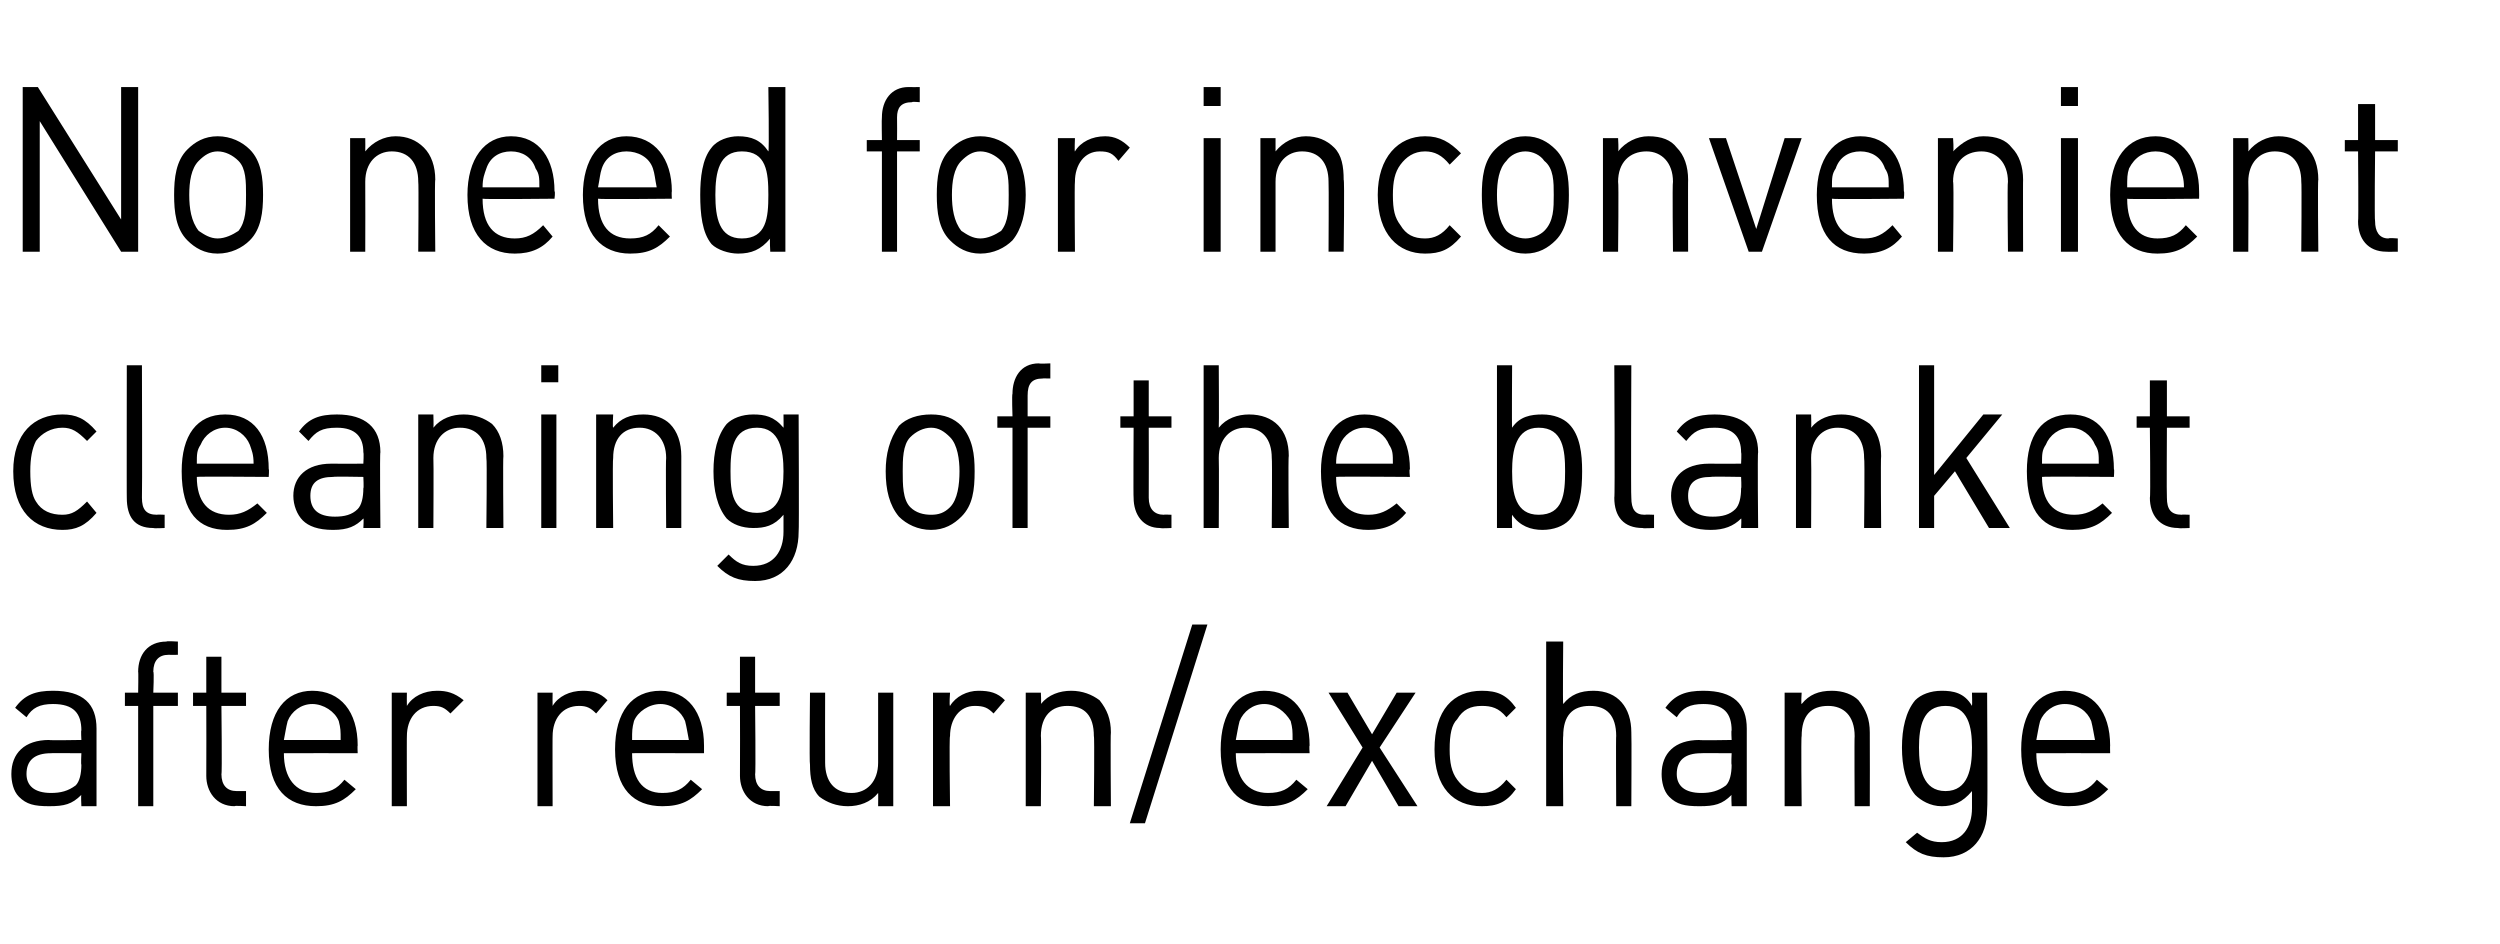 <?xml version="1.0" standalone="no"?><!DOCTYPE svg PUBLIC "-//W3C//DTD SVG 1.1//EN" "http://www.w3.org/Graphics/SVG/1.1/DTD/svg11.dtd"><svg xmlns="http://www.w3.org/2000/svg" version="1.1" width="132.1px" height="49.9px" viewBox="0 -4 132.1 49.9" style="top:-4px"><desc>No need for inconvenient cleaning of the blanket after return/exchange</desc><defs/><g id="Polygon265657"><path d="m4.3 38.6c0 0-.03-.61 0-.6c-.5.5-.9.6-1.7.6c-.8 0-1.2-.1-1.6-.5c-.3-.3-.4-.8-.4-1.2c0-1.1.7-1.8 2-1.8c-.04.03 1.7 0 1.7 0c0 0-.03-.54 0-.5c0-.9-.4-1.4-1.5-1.4c-.7 0-1.1.2-1.4.7c0 0-.6-.5-.6-.5c.5-.7 1.1-.9 2-.9c1.6 0 2.3.7 2.3 2c0-.01 0 4.1 0 4.1l-.8 0zm0-2.8c0 0-1.63-.01-1.6 0c-.9 0-1.3.4-1.3 1.1c0 .6.4 1 1.3 1c.5 0 .9-.1 1.3-.4c.2-.2.3-.6.3-1.1c-.03.04 0-.6 0-.6zm3.8-2.5l0 5.3l-.8 0l0-5.3l-.7 0l0-.7l.7 0c0 0 .02-1.13 0-1.1c0-.9.5-1.6 1.5-1.6c-.04-.04.6 0 .6 0l0 .7c0 0-.49.01-.5 0c-.5 0-.8.3-.8.9c.05-.01 0 1.1 0 1.1l1.3 0l0 .7l-1.3 0zm4.3 5.3c-1 0-1.5-.8-1.5-1.6c.01-.05 0-3.7 0-3.7l-.7 0l0-.7l.7 0l0-1.9l.8 0l0 1.9l1.3 0l0 .7l-1.3 0c0 0 .04 3.63 0 3.6c0 .6.3.9.8.9c.01 0 .5 0 .5 0l0 .8c0 0-.64-.04-.6 0zm2.6-2.8c0 1.3.6 2.1 1.7 2.1c.7 0 1.1-.2 1.5-.7c0 0 .6.5.6.5c-.6.6-1.1.9-2.1.9c-1.5 0-2.5-.9-2.5-3c0-2 .9-3.1 2.3-3.1c1.5 0 2.4 1.1 2.4 2.9c-.02-.01 0 .4 0 .4c0 0-3.86-.01-3.9 0zm2.9-1.7c-.2-.5-.8-.9-1.4-.9c-.6 0-1.1.4-1.3.9c-.1.4-.1.5-.2 1c0 0 3 0 3 0c0-.5 0-.6-.1-1zm5.9-.4c-.3-.3-.5-.4-.9-.4c-.9 0-1.4.7-1.4 1.6c-.01-.02 0 3.7 0 3.7l-.8 0l0-6l.8 0c0 0-.01.69 0 .7c.3-.5.9-.8 1.6-.8c.5 0 .9.1 1.4.5c0 0-.7.7-.7.7zm7.7 0c-.3-.3-.5-.4-.9-.4c-.9 0-1.4.7-1.4 1.6c-.01-.02 0 3.7 0 3.7l-.8 0l0-6l.8 0c0 0-.01.69 0 .7c.3-.5.9-.8 1.6-.8c.5 0 .9.1 1.3.5c0 0-.6.7-.6.7zm1.9 2.1c0 1.3.5 2.1 1.6 2.1c.7 0 1.1-.2 1.5-.7c0 0 .6.5.6.5c-.6.6-1.1.9-2.1.9c-1.5 0-2.5-.9-2.5-3c0-2 .9-3.1 2.4-3.1c1.4 0 2.3 1.1 2.3 2.9c0-.01 0 .4 0 .4c0 0-3.85-.01-3.8 0zm2.8-1.7c-.2-.5-.7-.9-1.3-.9c-.6 0-1.2.4-1.4.9c-.1.4-.1.5-.1 1c0 0 3 0 3 0c-.1-.5-.1-.6-.2-1zm4.4 4.5c-1 0-1.5-.8-1.5-1.6c.01-.05 0-3.7 0-3.7l-.7 0l0-.7l.7 0l0-1.9l.8 0l0 1.9l1.3 0l0 .7l-1.3 0c0 0 .04 3.63 0 3.6c0 .6.3.9.8.9c.02 0 .5 0 .5 0l0 .8c0 0-.63-.04-.6 0zm5.8 0c0 0 .01-.71 0-.7c-.4.5-1 .7-1.6.7c-.6 0-1.1-.2-1.5-.5c-.4-.4-.5-1-.5-1.7c-.04-.01 0-3.8 0-3.8l.8 0c0 0-.01 3.66 0 3.7c0 1 .5 1.6 1.4 1.6c.8 0 1.4-.6 1.4-1.6c0-.04 0-3.7 0-3.7l.8 0l0 6l-.8 0zm6.1-4.9c-.3-.3-.5-.4-1-.4c-.8 0-1.3.7-1.3 1.6c-.05-.02 0 3.7 0 3.7l-.9 0l0-6l.9 0c0 0-.05.69 0 .7c.3-.5.9-.8 1.5-.8c.6 0 1 .1 1.4.5c0 0-.6.7-.6.7zm5.3 4.9c0 0 .04-3.73 0-3.7c0-1.1-.5-1.6-1.4-1.6c-.8 0-1.4.5-1.4 1.6c.03-.03 0 3.7 0 3.7l-.8 0l0-6l.8 0c0 0 .03.62 0 .6c.4-.5 1-.7 1.6-.7c.6 0 1.1.2 1.5.5c.4.5.6 1 .6 1.7c-.03.02 0 3.9 0 3.9l-.9 0zm2.7.9l-.8 0l3.3-10.5l.8 0l-3.3 10.5zm4.8-3.7c0 1.3.6 2.1 1.7 2.1c.7 0 1.1-.2 1.5-.7c0 0 .6.5.6.5c-.6.6-1.1.9-2.1.9c-1.5 0-2.5-.9-2.5-3c0-2 .9-3.1 2.3-3.1c1.5 0 2.4 1.1 2.4 2.9c-.03-.01 0 .4 0 .4c0 0-3.87-.01-3.9 0zm2.9-1.7c-.3-.5-.8-.9-1.4-.9c-.6 0-1.1.4-1.3.9c-.1.4-.1.5-.2 1c0 0 3 0 3 0c0-.5 0-.6-.1-1zm5.7 4.5l-1.4-2.4l-1.4 2.4l-1 0l1.9-3.1l-1.8-2.9l1 0l1.3 2.2l1.3-2.2l1 0l-1.9 2.9l2 3.1l-1 0zm4.4 0c-1.5 0-2.5-1-2.5-3c0-2.1 1-3.1 2.5-3.1c.8 0 1.3.2 1.8.9c0 0-.5.5-.5.5c-.4-.5-.8-.6-1.3-.6c-.6 0-1 .2-1.3.7c-.3.3-.4.8-.4 1.6c0 .7.1 1.2.4 1.6c.3.4.7.7 1.3.7c.5 0 .9-.2 1.3-.7c0 0 .5.5.5.5c-.5.7-1 .9-1.8.9zm7.1 0c0 0-.02-3.75 0-3.7c0-1.1-.5-1.6-1.4-1.6c-.9 0-1.4.5-1.4 1.6c-.03-.05 0 3.7 0 3.7l-.9 0l0-8.7l.9 0c0 0-.03 3.32 0 3.3c.4-.5.9-.7 1.6-.7c1.3 0 2 .9 2 2.2c.02.01 0 3.9 0 3.9l-.8 0zm6.1 0c0 0-.03-.61 0-.6c-.5.5-.9.6-1.7.6c-.8 0-1.2-.1-1.6-.5c-.3-.3-.4-.8-.4-1.2c0-1.1.7-1.8 2-1.8c-.04.03 1.7 0 1.7 0c0 0-.03-.54 0-.5c0-.9-.4-1.4-1.5-1.4c-.7 0-1.1.2-1.4.7c0 0-.6-.5-.6-.5c.5-.7 1.1-.9 2-.9c1.6 0 2.3.7 2.3 2c0-.01 0 4.1 0 4.1l-.8 0zm0-2.8c0 0-1.63-.01-1.6 0c-.9 0-1.3.4-1.3 1.1c0 .6.4 1 1.3 1c.5 0 .9-.1 1.3-.4c.2-.2.3-.6.3-1.1c-.03.04 0-.6 0-.6zm6.5 2.8c0 0-.02-3.73 0-3.7c0-1.1-.6-1.6-1.4-1.6c-.9 0-1.4.5-1.4 1.6c-.04-.03 0 3.7 0 3.7l-.9 0l0-6l.9 0c0 0-.04.62 0 .6c.4-.5.9-.7 1.6-.7c.6 0 1.1.2 1.4.5c.4.5.6 1 .6 1.7c.01.02 0 3.9 0 3.9l-.8 0zm4.7 2.7c-.9 0-1.4-.2-2-.8c0 0 .6-.5.6-.5c.4.3.7.5 1.3.5c1.1 0 1.6-.8 1.6-1.8c0 0 0-.9 0-.9c-.5.6-1 .8-1.6.8c-.6 0-1.1-.3-1.4-.6c-.5-.6-.7-1.5-.7-2.5c0-1 .2-1.9.7-2.5c.3-.3.8-.5 1.4-.5c.6 0 1.2.1 1.6.8c.02-.03 0-.7 0-.7l.8 0c0 0 .04 6.15 0 6.2c0 1.4-.8 2.5-2.3 2.5zm.1-8c-1.2 0-1.4 1.1-1.4 2.2c0 1.1.2 2.3 1.4 2.3c1.2 0 1.4-1.2 1.4-2.3c0-1.1-.2-2.2-1.4-2.2zm4.8 2.5c0 1.3.6 2.1 1.7 2.1c.7 0 1.1-.2 1.5-.7c0 0 .6.5.6.5c-.6.6-1.1.9-2.1.9c-1.5 0-2.5-.9-2.5-3c0-2 .9-3.1 2.3-3.1c1.5 0 2.4 1.1 2.4 2.9c-.01-.01 0 .4 0 .4c0 0-3.86-.01-3.9 0zm2.9-1.7c-.2-.5-.7-.9-1.4-.9c-.6 0-1.1.4-1.3.9c-.1.4-.1.5-.2 1c0 0 3.1 0 3.1 0c-.1-.5-.1-.6-.2-1z" stroke="none" fill="#000"/></g><g id="Polygon265656"><path d="m3.3 24c-1.5 0-2.6-1-2.6-3.1c0-2 1.1-3 2.6-3c.7 0 1.2.2 1.8.9c0 0-.5.5-.5.5c-.5-.5-.8-.7-1.3-.7c-.6 0-1.1.3-1.4.7c-.2.4-.3.9-.3 1.6c0 .8.1 1.3.3 1.6c.3.5.8.7 1.4.7c.5 0 .8-.2 1.3-.7c0 0 .5.6.5.6c-.6.7-1.1.9-1.8.9zm4.8-.1c-1 0-1.4-.6-1.4-1.6c-.01.04 0-7 0-7l.8 0c0 0 .02 7 0 7c0 .6.2.9.8.9c-.01-.02.4 0 .4 0l0 .7c0 0-.56.03-.6 0zm2.3-2.7c0 1.3.6 2 1.7 2c.6 0 1-.2 1.5-.6c0 0 .5.5.5.5c-.6.6-1.1.9-2.1.9c-1.5 0-2.4-.9-2.4-3.1c0-1.9.8-3 2.3-3c1.5 0 2.3 1.1 2.3 2.9c.03-.03 0 .4 0 .4c0 0-3.82-.03-3.8 0zm2.8-1.7c-.2-.5-.7-.9-1.3-.9c-.6 0-1.1.4-1.3.9c-.2.3-.2.5-.2 1c0 0 3 0 3 0c0-.5-.1-.7-.2-1zm6 4.4c0 0 .03-.54 0-.5c-.4.4-.8.6-1.6.6c-.8 0-1.3-.2-1.6-.5c-.3-.3-.5-.8-.5-1.3c0-1 .7-1.7 2-1.7c.02.01 1.7 0 1.7 0c0 0 .03-.56 0-.6c0-.8-.4-1.3-1.4-1.3c-.8 0-1.1.2-1.5.7c0 0-.5-.5-.5-.5c.5-.7 1.1-.9 2-.9c1.5 0 2.3.7 2.3 2c-.04-.04 0 4 0 4l-.9 0zm0-2.7c0 0-1.57-.03-1.6 0c-.8 0-1.2.3-1.2 1c0 .7.4 1.1 1.3 1.1c.5 0 .9-.1 1.2-.4c.2-.2.3-.6.3-1.1c.03.01 0-.6 0-.6zm6.5 2.7c0 0 .04-3.66 0-3.7c0-1-.5-1.6-1.4-1.6c-.8 0-1.4.6-1.4 1.6c.02.04 0 3.7 0 3.7l-.8 0l0-6l.8 0c0 0 .02.7 0 .7c.4-.5 1-.7 1.6-.7c.6 0 1.1.2 1.5.5c.4.4.6 1 .6 1.7c-.03 0 0 3.8 0 3.8l-.9 0zm2.9 0l0-6l.8 0l0 6l-.8 0zm0-7.7l0-.9l.9 0l0 .9l-.9 0zm6.6 7.7c0 0-.03-3.66 0-3.7c0-1-.6-1.6-1.4-1.6c-.9 0-1.4.6-1.4 1.6c-.04.04 0 3.7 0 3.7l-.9 0l0-6l.9 0c0 0-.04.7 0 .7c.4-.5.9-.7 1.6-.7c.6 0 1.1.2 1.4.5c.4.4.6 1 .6 1.7c0 0 0 3.8 0 3.8l-.8 0zm4.7 2.8c-.9 0-1.4-.2-2-.8c0 0 .6-.6.6-.6c.4.4.7.6 1.3.6c1.1 0 1.6-.8 1.6-1.8c0 0 0-.9 0-.9c-.5.6-1 .7-1.6.7c-.6 0-1.1-.2-1.4-.5c-.5-.6-.7-1.5-.7-2.5c0-1 .2-1.9.7-2.5c.3-.3.8-.5 1.4-.5c.6 0 1.1.1 1.6.7c.01.04 0-.7 0-.7l.8 0c0 0 .03 6.23 0 6.2c0 1.5-.8 2.6-2.3 2.6zm.1-8.1c-1.3 0-1.4 1.2-1.4 2.3c0 1.1.1 2.2 1.4 2.2c1.2 0 1.4-1.1 1.4-2.2c0-1.1-.2-2.3-1.4-2.3zm10.8 4.7c-.4.4-.9.7-1.6.7c-.7 0-1.3-.3-1.7-.7c-.5-.6-.7-1.4-.7-2.4c0-.9.2-1.7.7-2.4c.4-.4 1-.6 1.7-.6c.7 0 1.2.2 1.6.6c.6.7.7 1.5.7 2.4c0 1-.1 1.8-.7 2.4zm-.6-4.2c-.3-.3-.6-.5-1-.5c-.4 0-.8.2-1.1.5c-.4.4-.4 1.2-.4 1.8c0 .7 0 1.5.4 1.9c.3.3.7.4 1.1.4c.4 0 .7-.1 1-.4c.4-.4.5-1.2.5-1.9c0-.6-.1-1.4-.5-1.8zm4.1-.5l0 5.3l-.8 0l0-5.3l-.8 0l0-.6l.8 0c0 0-.04-1.16 0-1.2c0-.8.4-1.6 1.4-1.6c.01.03.6 0 .6 0l0 .8c0 0-.44-.01-.4 0c-.6 0-.8.3-.8.9c0-.03 0 1.1 0 1.1l1.2 0l0 .6l-1.2 0zm7 5.3c-.9 0-1.4-.7-1.4-1.6c-.02.03 0-3.7 0-3.7l-.7 0l0-.6l.7 0l0-1.9l.8 0l0 1.9l1.2 0l0 .6l-1.2 0c0 0 .01 3.7 0 3.7c0 .6.3.9.8.9c-.01-.02.4 0 .4 0l0 .7c0 0-.56.03-.6 0zm5.9 0c0 0 .03-3.67 0-3.7c0-1-.5-1.6-1.4-1.6c-.8 0-1.4.6-1.4 1.6c.02.03 0 3.7 0 3.7l-.8 0l0-8.6l.8 0c0 0 .02 3.3 0 3.3c.4-.5 1-.7 1.6-.7c1.3 0 2.1.8 2.1 2.2c-.04-.02 0 3.8 0 3.8l-.9 0zm3.4-2.7c0 1.3.6 2 1.7 2c.6 0 1-.2 1.5-.6c0 0 .5.5.5.5c-.5.6-1.1.9-2 .9c-1.5 0-2.5-.9-2.5-3.1c0-1.9.9-3 2.3-3c1.5 0 2.4 1.1 2.4 2.9c-.05-.03 0 .4 0 .4c0 0-3.89-.03-3.9 0zm2.8-1.7c-.2-.5-.7-.9-1.3-.9c-.6 0-1.1.4-1.3.9c-.1.3-.2.5-.2 1c0 0 3 0 3 0c0-.5 0-.7-.2-1zm9.5 4c-.3.3-.8.5-1.4.5c-.6 0-1.2-.2-1.6-.8c-.02.02 0 .7 0 .7l-.8 0l0-8.6l.8 0c0 0-.02 3.33 0 3.3c.4-.6 1-.7 1.6-.7c.6 0 1.1.2 1.4.5c.6.6.7 1.6.7 2.5c0 1-.1 2-.7 2.6zm-1.6-4.9c-1.2 0-1.4 1.2-1.4 2.3c0 1.2.2 2.3 1.4 2.3c1.3 0 1.4-1.1 1.4-2.3c0-1.1-.1-2.3-1.4-2.3zm5.5 5.3c-1 0-1.5-.6-1.5-1.6c.04.04 0-7 0-7l.9 0c0 0-.03 7 0 7c0 .6.2.9.7.9c.03-.02.5 0 .5 0l0 .7c0 0-.62.03-.6 0zm5.2 0c0 0 .03-.54 0-.5c-.4.4-.9.6-1.6.6c-.8 0-1.3-.2-1.6-.5c-.3-.3-.5-.8-.5-1.3c0-1 .7-1.7 2-1.7c.01.01 1.7 0 1.7 0c0 0 .03-.56 0-.6c0-.8-.4-1.3-1.4-1.3c-.8 0-1.1.2-1.5.7c0 0-.5-.5-.5-.5c.5-.7 1.1-.9 2-.9c1.5 0 2.3.7 2.3 2c-.04-.04 0 4 0 4l-.9 0zm0-2.7c0 0-1.57-.03-1.6 0c-.8 0-1.2.3-1.2 1c0 .7.4 1.1 1.3 1.1c.5 0 .9-.1 1.2-.4c.2-.2.3-.6.3-1.1c.03.01 0-.6 0-.6zm6.5 2.7c0 0 .04-3.66 0-3.7c0-1-.5-1.6-1.4-1.6c-.8 0-1.4.6-1.4 1.6c.02.04 0 3.7 0 3.7l-.8 0l0-6l.8 0c0 0 .02.7 0 .7c.4-.5 1-.7 1.6-.7c.6 0 1.1.2 1.5.5c.4.4.6 1 .6 1.7c-.03 0 0 3.8 0 3.8l-.9 0zm6.6 0l-1.8-3l-1.1 1.3l0 1.7l-.8 0l0-8.6l.8 0l0 5.8l2.6-3.2l1 0l-1.9 2.3l2.3 3.7l-1.1 0zm2.8-2.7c0 1.3.6 2 1.7 2c.6 0 1-.2 1.5-.6c0 0 .5.5.5.5c-.6.6-1.1.9-2.1.9c-1.5 0-2.4-.9-2.4-3.1c0-1.9.8-3 2.3-3c1.5 0 2.3 1.1 2.3 2.9c.03-.03 0 .4 0 .4c0 0-3.81-.03-3.8 0zm2.8-1.7c-.2-.5-.7-.9-1.3-.9c-.6 0-1.1.4-1.3.9c-.2.3-.2.5-.2 1c0 0 3 0 3 0c0-.5 0-.7-.2-1zm4.4 4.4c-1 0-1.5-.7-1.5-1.6c.04.03 0-3.7 0-3.7l-.7 0l0-.6l.7 0l0-1.9l.9 0l0 1.9l1.2 0l0 .6l-1.2 0c0 0-.02 3.7 0 3.7c0 .6.2.9.8.9c-.05-.02.4 0 .4 0l0 .7c0 0-.6.03-.6 0z" stroke="none" fill="#000"/></g><g id="Polygon265655"><path d="m6.4 9.3l-4.3-6.9l0 6.9l-.9 0l0-8.7l.8 0l4.4 7l0-7l.9 0l0 8.7l-.9 0zm6.8-.6c-.4.4-1 .7-1.7.7c-.7 0-1.2-.3-1.6-.7c-.6-.6-.7-1.5-.7-2.4c0-.9.1-1.8.7-2.4c.4-.4.9-.7 1.6-.7c.7 0 1.3.3 1.7.7c.6.6.7 1.5.7 2.4c0 .9-.1 1.8-.7 2.4zm-.6-4.2c-.3-.3-.7-.5-1.1-.5c-.4 0-.7.2-1 .5c-.4.4-.5 1.1-.5 1.8c0 .7.1 1.4.5 1.9c.3.2.6.4 1 .4c.4 0 .8-.2 1.1-.4c.4-.5.4-1.2.4-1.9c0-.7 0-1.4-.4-1.8zm9.5 4.8c0 0 .03-3.68 0-3.7c0-1-.5-1.6-1.4-1.6c-.8 0-1.4.6-1.4 1.6c.01.02 0 3.7 0 3.7l-.8 0l0-6l.8 0c0 0 .01.67 0 .7c.4-.5 1-.8 1.6-.8c.6 0 1.1.2 1.5.6c.4.4.6 1 .6 1.7c-.04-.03 0 3.8 0 3.8l-.9 0zm3.4-2.8c0 1.4.6 2.1 1.7 2.1c.6 0 1-.2 1.5-.7c0 0 .5.6.5.6c-.5.6-1.1.9-2 .9c-1.5 0-2.5-1-2.5-3.1c0-1.9.9-3.1 2.3-3.1c1.5 0 2.3 1.2 2.3 2.9c.05.04 0 .4 0 .4c0 0-3.8.04-3.8 0zm2.8-1.6c-.2-.6-.7-.9-1.3-.9c-.6 0-1.1.3-1.3.9c-.1.3-.2.5-.2 1c0 0 3 0 3 0c0-.5 0-.7-.2-1zm3.3 1.6c0 1.4.6 2.1 1.7 2.1c.7 0 1.1-.2 1.5-.7c0 0 .6.6.6.6c-.6.6-1.1.9-2.1.9c-1.5 0-2.5-1-2.5-3.1c0-1.9.9-3.1 2.3-3.1c1.5 0 2.4 1.2 2.4 2.9c-.02.04 0 .4 0 .4c0 0-3.86.04-3.9 0zm2.9-1.6c-.2-.6-.8-.9-1.4-.9c-.6 0-1.1.3-1.3.9c-.1.3-.1.5-.2 1c0 0 3.1 0 3.1 0c-.1-.5-.1-.7-.2-1zm6.2 4.4c0 0-.04-.71 0-.7c-.5.6-1 .8-1.7.8c-.5 0-1.1-.2-1.4-.5c-.5-.6-.6-1.6-.6-2.6c0-.9.1-1.9.6-2.5c.3-.4.9-.6 1.4-.6c.7 0 1.2.2 1.6.8c.05.01 0-3.4 0-3.4l.9 0l0 8.7l-.8 0zm-1.5-5.3c-1.2 0-1.4 1.1-1.4 2.3c0 1.2.2 2.3 1.4 2.3c1.3 0 1.4-1.1 1.4-2.3c0-1.2-.1-2.3-1.4-2.3zm8.2 0l0 5.3l-.8 0l0-5.3l-.8 0l0-.6l.8 0c0 0-.02-1.18 0-1.2c0-.9.5-1.6 1.4-1.6c.02.01.6 0 .6 0l0 .8c0 0-.43-.04-.4 0c-.6 0-.8.3-.8.8c.01.04 0 1.2 0 1.2l1.2 0l0 .6l-1.2 0zm6.1 4.7c-.4.4-1 .7-1.7.7c-.7 0-1.2-.3-1.6-.7c-.6-.6-.7-1.5-.7-2.4c0-.9.1-1.8.7-2.4c.4-.4.9-.7 1.6-.7c.7 0 1.3.3 1.7.7c.5.6.7 1.5.7 2.4c0 .9-.2 1.8-.7 2.4zm-.6-4.2c-.3-.3-.7-.5-1.1-.5c-.4 0-.7.2-1 .5c-.4.4-.5 1.1-.5 1.8c0 .7.1 1.4.5 1.9c.3.2.6.4 1 .4c.4 0 .8-.2 1.1-.4c.4-.5.4-1.2.4-1.9c0-.7 0-1.4-.4-1.8zm6.2 0c-.3-.4-.5-.5-1-.5c-.8 0-1.3.7-1.3 1.6c-.03.03 0 3.7 0 3.7l-.9 0l0-6l.9 0c0 0-.03.75 0 .7c.3-.5.9-.8 1.6-.8c.5 0 .9.2 1.3.6c0 0-.6.7-.6.7zm4.5 4.8l0-6l.9 0l0 6l-.9 0zm0-7.7l0-1l.9 0l0 1l-.9 0zm6.6 7.7c0 0 .02-3.68 0-3.7c0-1-.5-1.6-1.4-1.6c-.8 0-1.4.6-1.4 1.6c0 .02 0 3.7 0 3.7l-.8 0l0-6l.8 0c0 0 0 .67 0 .7c.4-.5 1-.8 1.6-.8c.6 0 1.1.2 1.5.6c.4.4.5 1 .5 1.7c.05-.03 0 3.8 0 3.8l-.8 0zm5.1.1c-1.4 0-2.5-1-2.5-3.1c0-2 1.1-3.1 2.5-3.1c.8 0 1.3.3 1.9.9c0 0-.6.6-.6.6c-.4-.5-.8-.7-1.3-.7c-.6 0-1 .3-1.3.7c-.3.4-.4.9-.4 1.6c0 .8.1 1.2.4 1.6c.3.5.7.7 1.3.7c.5 0 .9-.2 1.3-.7c0 0 .6.6.6.6c-.6.7-1.1.9-1.9.9zm6.9-.7c-.4.4-.9.7-1.6.7c-.7 0-1.2-.3-1.6-.7c-.6-.6-.7-1.5-.7-2.4c0-.9.1-1.8.7-2.4c.4-.4.9-.7 1.6-.7c.7 0 1.2.3 1.6.7c.6.6.7 1.5.7 2.4c0 .9-.1 1.8-.7 2.4zm-.6-4.2c-.2-.3-.6-.5-1-.5c-.4 0-.8.2-1 .5c-.4.4-.5 1.1-.5 1.8c0 .7.1 1.4.5 1.9c.2.2.6.4 1 .4c.4 0 .8-.2 1-.4c.5-.5.5-1.2.5-1.9c0-.7 0-1.4-.5-1.8zm6.8 4.8c0 0-.04-3.68 0-3.7c0-1-.6-1.6-1.4-1.6c-.9 0-1.5.6-1.5 1.6c.04.02 0 3.7 0 3.7l-.8 0l0-6l.8 0c0 0 .04.67 0 .7c.4-.5 1-.8 1.6-.8c.7 0 1.2.2 1.5.6c.4.4.6 1 .6 1.7c-.01-.03 0 3.8 0 3.8l-.8 0zm4.7 0l-.7 0l-2.1-6l.9 0l1.6 4.8l1.5-4.8l.9 0l-2.1 6zm3.7-2.8c0 1.4.6 2.1 1.7 2.1c.6 0 1-.2 1.5-.7c0 0 .5.6.5.6c-.5.6-1.1.9-2 .9c-1.6 0-2.5-1-2.5-3.1c0-1.9.9-3.1 2.3-3.1c1.5 0 2.3 1.2 2.3 2.9c.04.04 0 .4 0 .4c0 0-3.8.04-3.8 0zm2.8-1.6c-.2-.6-.7-.9-1.3-.9c-.6 0-1.1.3-1.3.9c-.2.3-.2.5-.2 1c0 0 3 0 3 0c0-.5 0-.7-.2-1zm6.5 4.4c0 0-.04-3.68 0-3.7c0-1-.6-1.6-1.4-1.6c-.9 0-1.5.6-1.5 1.6c.05.02 0 3.7 0 3.7l-.8 0l0-6l.8 0c0 0 .05.67 0 .7c.5-.5 1-.8 1.6-.8c.7 0 1.2.2 1.5.6c.4.4.6 1 .6 1.7c-.01-.03 0 3.8 0 3.8l-.8 0zm2.8 0l0-6l.9 0l0 6l-.9 0zm0-7.7l0-1l.9 0l0 1l-.9 0zm3.5 4.9c0 1.4.6 2.1 1.6 2.1c.7 0 1.1-.2 1.5-.7c0 0 .6.6.6.6c-.6.6-1.1.9-2.1.9c-1.5 0-2.5-1-2.5-3.1c0-1.9.9-3.1 2.4-3.1c1.4 0 2.3 1.2 2.3 2.9c.01.04 0 .4 0 .4c0 0-3.83.04-3.8 0zm2.8-1.6c-.2-.6-.7-.9-1.3-.9c-.6 0-1.1.3-1.4.9c-.1.3-.1.5-.1 1c0 0 3 0 3 0c0-.5-.1-.7-.2-1zm6.4 4.4c0 0 .03-3.68 0-3.7c0-1-.5-1.6-1.4-1.6c-.8 0-1.4.6-1.4 1.6c.02.02 0 3.7 0 3.7l-.8 0l0-6l.8 0c0 0 .02.67 0 .7c.4-.5 1-.8 1.6-.8c.6 0 1.1.2 1.5.6c.4.4.6 1 .6 1.7c-.04-.03 0 3.8 0 3.8l-.9 0zm4.5 0c-1 0-1.5-.7-1.5-1.6c.03 0 0-3.7 0-3.7l-.7 0l0-.6l.7 0l0-1.9l.9 0l0 1.9l1.2 0l0 .6l-1.2 0c0 0-.04 3.68 0 3.7c0 .5.2.9.7.9c.04-.04.5 0 .5 0l0 .7c0 0-.61.01-.6 0z" stroke="none" fill="#000"/></g></svg>